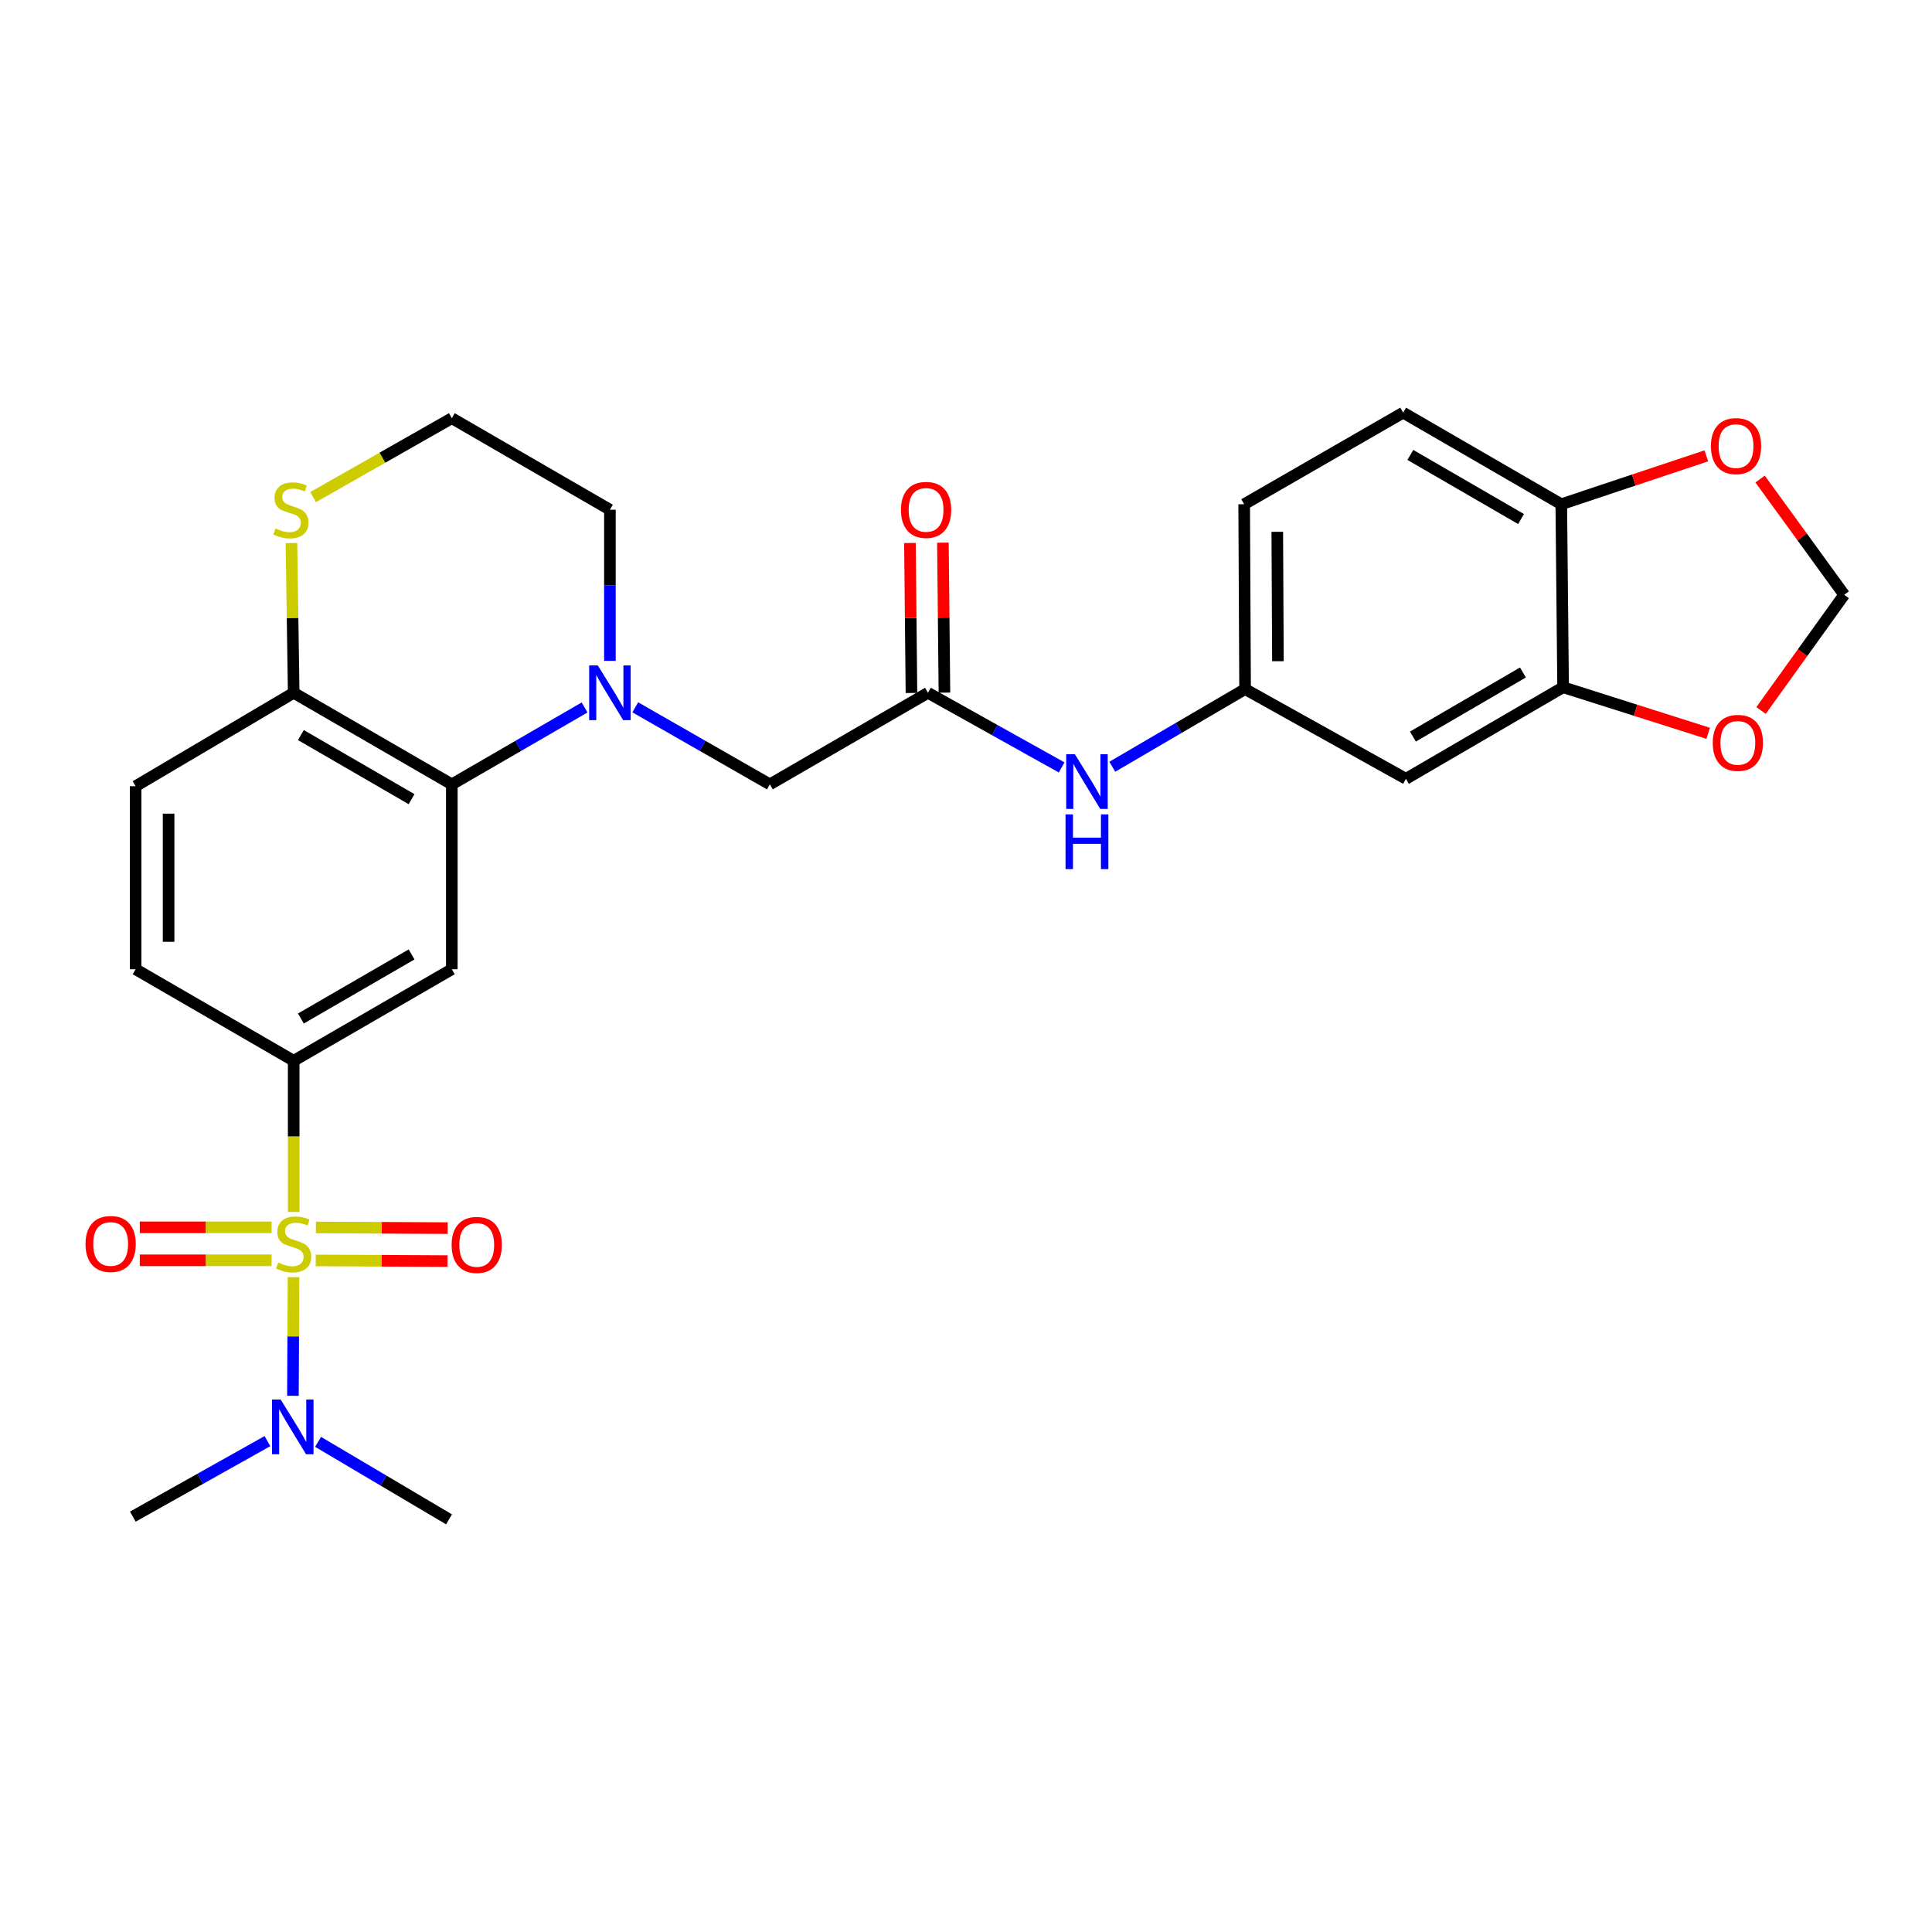 <?xml version='1.0' encoding='iso-8859-1'?>
<svg version='1.1' baseProfile='full'
              xmlns='http://www.w3.org/2000/svg'
                      xmlns:rdkit='http://www.rdkit.org/xml'
                      xmlns:xlink='http://www.w3.org/1999/xlink'
                  xml:space='preserve'
width='1000px' height='1000px' viewBox='0 0 1000 1000'>
<!-- END OF HEADER -->
<rect style='opacity:1.0;fill:#FFFFFF;stroke:none' width='1000' height='1000' x='0' y='0'> </rect>
<path class='bond-1' d='M 152.015,627.311 L 152.015,588.183' style='fill:none;fill-rule:evenodd;stroke:#CCCC00;stroke-width:6px;stroke-linecap:butt;stroke-linejoin:miter;stroke-opacity:1' />
<path class='bond-1' d='M 152.015,588.183 L 152.015,549.055' style='fill:none;fill-rule:evenodd;stroke:#000000;stroke-width:6px;stroke-linecap:butt;stroke-linejoin:miter;stroke-opacity:1' />
<path class='bond-5' d='M 151.928,661.048 L 151.775,691.756' style='fill:none;fill-rule:evenodd;stroke:#CCCC00;stroke-width:6px;stroke-linecap:butt;stroke-linejoin:miter;stroke-opacity:1' />
<path class='bond-5' d='M 151.775,691.756 L 151.621,722.464' style='fill:none;fill-rule:evenodd;stroke:#0000FF;stroke-width:6px;stroke-linecap:butt;stroke-linejoin:miter;stroke-opacity:1' />
<path class='bond-8' d='M 140.566,635.264 L 106.46,635.264' style='fill:none;fill-rule:evenodd;stroke:#CCCC00;stroke-width:6px;stroke-linecap:butt;stroke-linejoin:miter;stroke-opacity:1' />
<path class='bond-8' d='M 106.46,635.264 L 72.353,635.264' style='fill:none;fill-rule:evenodd;stroke:#FF0000;stroke-width:6px;stroke-linecap:butt;stroke-linejoin:miter;stroke-opacity:1' />
<path class='bond-8' d='M 140.566,652.334 L 106.46,652.334' style='fill:none;fill-rule:evenodd;stroke:#CCCC00;stroke-width:6px;stroke-linecap:butt;stroke-linejoin:miter;stroke-opacity:1' />
<path class='bond-8' d='M 106.46,652.334 L 72.353,652.334' style='fill:none;fill-rule:evenodd;stroke:#FF0000;stroke-width:6px;stroke-linecap:butt;stroke-linejoin:miter;stroke-opacity:1' />
<path class='bond-9' d='M 163.42,652.392 L 197.526,652.566' style='fill:none;fill-rule:evenodd;stroke:#CCCC00;stroke-width:6px;stroke-linecap:butt;stroke-linejoin:miter;stroke-opacity:1' />
<path class='bond-9' d='M 197.526,652.566 L 231.633,652.74' style='fill:none;fill-rule:evenodd;stroke:#FF0000;stroke-width:6px;stroke-linecap:butt;stroke-linejoin:miter;stroke-opacity:1' />
<path class='bond-9' d='M 163.507,635.323 L 197.613,635.497' style='fill:none;fill-rule:evenodd;stroke:#CCCC00;stroke-width:6px;stroke-linecap:butt;stroke-linejoin:miter;stroke-opacity:1' />
<path class='bond-9' d='M 197.613,635.497 L 231.72,635.671' style='fill:none;fill-rule:evenodd;stroke:#FF0000;stroke-width:6px;stroke-linecap:butt;stroke-linejoin:miter;stroke-opacity:1' />
<path class='bond-0' d='M 302.586,366.181 L 268.224,386.083' style='fill:none;fill-rule:evenodd;stroke:#0000FF;stroke-width:6px;stroke-linecap:butt;stroke-linejoin:miter;stroke-opacity:1' />
<path class='bond-0' d='M 268.224,386.083 L 233.862,405.986' style='fill:none;fill-rule:evenodd;stroke:#000000;stroke-width:6px;stroke-linecap:butt;stroke-linejoin:miter;stroke-opacity:1' />
<path class='bond-7' d='M 328.815,366.105 L 363.645,386.045' style='fill:none;fill-rule:evenodd;stroke:#0000FF;stroke-width:6px;stroke-linecap:butt;stroke-linejoin:miter;stroke-opacity:1' />
<path class='bond-7' d='M 363.645,386.045 L 398.476,405.986' style='fill:none;fill-rule:evenodd;stroke:#000000;stroke-width:6px;stroke-linecap:butt;stroke-linejoin:miter;stroke-opacity:1' />
<path class='bond-23' d='M 315.69,342.062 L 315.69,302.949' style='fill:none;fill-rule:evenodd;stroke:#0000FF;stroke-width:6px;stroke-linecap:butt;stroke-linejoin:miter;stroke-opacity:1' />
<path class='bond-23' d='M 315.69,302.949 L 315.69,263.837' style='fill:none;fill-rule:evenodd;stroke:#000000;stroke-width:6px;stroke-linecap:butt;stroke-linejoin:miter;stroke-opacity:1' />
<path class='bond-3' d='M 152.015,549.055 L 233.862,501.678' style='fill:none;fill-rule:evenodd;stroke:#000000;stroke-width:6px;stroke-linecap:butt;stroke-linejoin:miter;stroke-opacity:1' />
<path class='bond-3' d='M 155.741,527.176 L 213.034,494.012' style='fill:none;fill-rule:evenodd;stroke:#000000;stroke-width:6px;stroke-linecap:butt;stroke-linejoin:miter;stroke-opacity:1' />
<path class='bond-19' d='M 152.015,549.055 L 70.196,501.678' style='fill:none;fill-rule:evenodd;stroke:#000000;stroke-width:6px;stroke-linecap:butt;stroke-linejoin:miter;stroke-opacity:1' />
<path class='bond-2' d='M 233.862,405.986 L 233.862,501.678' style='fill:none;fill-rule:evenodd;stroke:#000000;stroke-width:6px;stroke-linecap:butt;stroke-linejoin:miter;stroke-opacity:1' />
<path class='bond-28' d='M 233.862,405.986 L 152.015,358.591' style='fill:none;fill-rule:evenodd;stroke:#000000;stroke-width:6px;stroke-linecap:butt;stroke-linejoin:miter;stroke-opacity:1' />
<path class='bond-28' d='M 213.031,413.648 L 155.738,380.471' style='fill:none;fill-rule:evenodd;stroke:#000000;stroke-width:6px;stroke-linecap:butt;stroke-linejoin:miter;stroke-opacity:1' />
<path class='bond-4' d='M 480.304,358.591 L 398.476,405.986' style='fill:none;fill-rule:evenodd;stroke:#000000;stroke-width:6px;stroke-linecap:butt;stroke-linejoin:miter;stroke-opacity:1' />
<path class='bond-12' d='M 480.304,358.591 L 514.907,377.907' style='fill:none;fill-rule:evenodd;stroke:#000000;stroke-width:6px;stroke-linecap:butt;stroke-linejoin:miter;stroke-opacity:1' />
<path class='bond-12' d='M 514.907,377.907 L 549.51,397.224' style='fill:none;fill-rule:evenodd;stroke:#0000FF;stroke-width:6px;stroke-linecap:butt;stroke-linejoin:miter;stroke-opacity:1' />
<path class='bond-20' d='M 488.838,358.503 L 488.442,319.691' style='fill:none;fill-rule:evenodd;stroke:#000000;stroke-width:6px;stroke-linecap:butt;stroke-linejoin:miter;stroke-opacity:1' />
<path class='bond-20' d='M 488.442,319.691 L 488.046,280.879' style='fill:none;fill-rule:evenodd;stroke:#FF0000;stroke-width:6px;stroke-linecap:butt;stroke-linejoin:miter;stroke-opacity:1' />
<path class='bond-20' d='M 471.77,358.678 L 471.374,319.865' style='fill:none;fill-rule:evenodd;stroke:#000000;stroke-width:6px;stroke-linecap:butt;stroke-linejoin:miter;stroke-opacity:1' />
<path class='bond-20' d='M 471.374,319.865 L 470.978,281.053' style='fill:none;fill-rule:evenodd;stroke:#FF0000;stroke-width:6px;stroke-linecap:butt;stroke-linejoin:miter;stroke-opacity:1' />
<path class='bond-26' d='M 138.428,745.918 L 103.591,765.459' style='fill:none;fill-rule:evenodd;stroke:#0000FF;stroke-width:6px;stroke-linecap:butt;stroke-linejoin:miter;stroke-opacity:1' />
<path class='bond-26' d='M 103.591,765.459 L 68.755,785' style='fill:none;fill-rule:evenodd;stroke:#000000;stroke-width:6px;stroke-linecap:butt;stroke-linejoin:miter;stroke-opacity:1' />
<path class='bond-27' d='M 164.63,746.306 L 198.525,766.359' style='fill:none;fill-rule:evenodd;stroke:#0000FF;stroke-width:6px;stroke-linecap:butt;stroke-linejoin:miter;stroke-opacity:1' />
<path class='bond-27' d='M 198.525,766.359 L 232.42,786.413' style='fill:none;fill-rule:evenodd;stroke:#000000;stroke-width:6px;stroke-linecap:butt;stroke-linejoin:miter;stroke-opacity:1' />
<path class='bond-6' d='M 809.058,355.717 L 727.714,403.103' style='fill:none;fill-rule:evenodd;stroke:#000000;stroke-width:6px;stroke-linecap:butt;stroke-linejoin:miter;stroke-opacity:1' />
<path class='bond-6' d='M 788.265,348.076 L 731.324,381.246' style='fill:none;fill-rule:evenodd;stroke:#000000;stroke-width:6px;stroke-linecap:butt;stroke-linejoin:miter;stroke-opacity:1' />
<path class='bond-15' d='M 809.058,355.717 L 846.601,367.634' style='fill:none;fill-rule:evenodd;stroke:#000000;stroke-width:6px;stroke-linecap:butt;stroke-linejoin:miter;stroke-opacity:1' />
<path class='bond-15' d='M 846.601,367.634 L 884.143,379.552' style='fill:none;fill-rule:evenodd;stroke:#FF0000;stroke-width:6px;stroke-linecap:butt;stroke-linejoin:miter;stroke-opacity:1' />
<path class='bond-30' d='M 809.058,355.717 L 808.12,260.992' style='fill:none;fill-rule:evenodd;stroke:#000000;stroke-width:6px;stroke-linecap:butt;stroke-linejoin:miter;stroke-opacity:1' />
<path class='bond-10' d='M 152.015,358.591 L 70.196,406.935' style='fill:none;fill-rule:evenodd;stroke:#000000;stroke-width:6px;stroke-linecap:butt;stroke-linejoin:miter;stroke-opacity:1' />
<path class='bond-13' d='M 152.015,358.591 L 151.429,319.838' style='fill:none;fill-rule:evenodd;stroke:#000000;stroke-width:6px;stroke-linecap:butt;stroke-linejoin:miter;stroke-opacity:1' />
<path class='bond-13' d='M 151.429,319.838 L 150.843,281.086' style='fill:none;fill-rule:evenodd;stroke:#CCCC00;stroke-width:6px;stroke-linecap:butt;stroke-linejoin:miter;stroke-opacity:1' />
<path class='bond-11' d='M 727.714,403.103 L 644.454,356.675' style='fill:none;fill-rule:evenodd;stroke:#000000;stroke-width:6px;stroke-linecap:butt;stroke-linejoin:miter;stroke-opacity:1' />
<path class='bond-17' d='M 575.717,396.869 L 610.085,376.772' style='fill:none;fill-rule:evenodd;stroke:#0000FF;stroke-width:6px;stroke-linecap:butt;stroke-linejoin:miter;stroke-opacity:1' />
<path class='bond-17' d='M 610.085,376.772 L 644.454,356.675' style='fill:none;fill-rule:evenodd;stroke:#000000;stroke-width:6px;stroke-linecap:butt;stroke-linejoin:miter;stroke-opacity:1' />
<path class='bond-25' d='M 162.058,257.309 L 197.96,236.885' style='fill:none;fill-rule:evenodd;stroke:#CCCC00;stroke-width:6px;stroke-linecap:butt;stroke-linejoin:miter;stroke-opacity:1' />
<path class='bond-25' d='M 197.96,236.885 L 233.862,216.46' style='fill:none;fill-rule:evenodd;stroke:#000000;stroke-width:6px;stroke-linecap:butt;stroke-linejoin:miter;stroke-opacity:1' />
<path class='bond-14' d='M 808.12,260.992 L 726.272,213.587' style='fill:none;fill-rule:evenodd;stroke:#000000;stroke-width:6px;stroke-linecap:butt;stroke-linejoin:miter;stroke-opacity:1' />
<path class='bond-14' d='M 787.287,268.652 L 729.994,235.469' style='fill:none;fill-rule:evenodd;stroke:#000000;stroke-width:6px;stroke-linecap:butt;stroke-linejoin:miter;stroke-opacity:1' />
<path class='bond-16' d='M 808.12,260.992 L 845.652,248.471' style='fill:none;fill-rule:evenodd;stroke:#000000;stroke-width:6px;stroke-linecap:butt;stroke-linejoin:miter;stroke-opacity:1' />
<path class='bond-16' d='M 845.652,248.471 L 883.184,235.95' style='fill:none;fill-rule:evenodd;stroke:#FF0000;stroke-width:6px;stroke-linecap:butt;stroke-linejoin:miter;stroke-opacity:1' />
<path class='bond-18' d='M 911.501,367.754 L 933.023,337.806' style='fill:none;fill-rule:evenodd;stroke:#FF0000;stroke-width:6px;stroke-linecap:butt;stroke-linejoin:miter;stroke-opacity:1' />
<path class='bond-18' d='M 933.023,337.806 L 954.545,307.857' style='fill:none;fill-rule:evenodd;stroke:#000000;stroke-width:6px;stroke-linecap:butt;stroke-linejoin:miter;stroke-opacity:1' />
<path class='bond-31' d='M 911.022,247.958 L 932.784,277.908' style='fill:none;fill-rule:evenodd;stroke:#FF0000;stroke-width:6px;stroke-linecap:butt;stroke-linejoin:miter;stroke-opacity:1' />
<path class='bond-31' d='M 932.784,277.908 L 954.545,307.857' style='fill:none;fill-rule:evenodd;stroke:#000000;stroke-width:6px;stroke-linecap:butt;stroke-linejoin:miter;stroke-opacity:1' />
<path class='bond-24' d='M 644.454,356.675 L 643.98,260.992' style='fill:none;fill-rule:evenodd;stroke:#000000;stroke-width:6px;stroke-linecap:butt;stroke-linejoin:miter;stroke-opacity:1' />
<path class='bond-24' d='M 661.452,342.238 L 661.12,275.26' style='fill:none;fill-rule:evenodd;stroke:#000000;stroke-width:6px;stroke-linecap:butt;stroke-linejoin:miter;stroke-opacity:1' />
<path class='bond-21' d='M 70.196,501.678 L 70.196,406.935' style='fill:none;fill-rule:evenodd;stroke:#000000;stroke-width:6px;stroke-linecap:butt;stroke-linejoin:miter;stroke-opacity:1' />
<path class='bond-21' d='M 87.265,487.467 L 87.265,421.146' style='fill:none;fill-rule:evenodd;stroke:#000000;stroke-width:6px;stroke-linecap:butt;stroke-linejoin:miter;stroke-opacity:1' />
<path class='bond-22' d='M 726.272,213.587 L 643.98,260.992' style='fill:none;fill-rule:evenodd;stroke:#000000;stroke-width:6px;stroke-linecap:butt;stroke-linejoin:miter;stroke-opacity:1' />
<path class='bond-29' d='M 315.69,263.837 L 233.862,216.46' style='fill:none;fill-rule:evenodd;stroke:#000000;stroke-width:6px;stroke-linecap:butt;stroke-linejoin:miter;stroke-opacity:1' />
<path  class='atom-0' d='M 144.015 653.519
Q 144.335 653.639, 145.655 654.199
Q 146.975 654.759, 148.415 655.119
Q 149.895 655.439, 151.335 655.439
Q 154.015 655.439, 155.575 654.159
Q 157.135 652.839, 157.135 650.559
Q 157.135 648.999, 156.335 648.039
Q 155.575 647.079, 154.375 646.559
Q 153.175 646.039, 151.175 645.439
Q 148.655 644.679, 147.135 643.959
Q 145.655 643.239, 144.575 641.719
Q 143.535 640.199, 143.535 637.639
Q 143.535 634.079, 145.935 631.879
Q 148.375 629.679, 153.175 629.679
Q 156.455 629.679, 160.175 631.239
L 159.255 634.319
Q 155.855 632.919, 153.295 632.919
Q 150.535 632.919, 149.015 634.079
Q 147.495 635.199, 147.535 637.159
Q 147.535 638.679, 148.295 639.599
Q 149.095 640.519, 150.215 641.039
Q 151.375 641.559, 153.295 642.159
Q 155.855 642.959, 157.375 643.759
Q 158.895 644.559, 159.975 646.199
Q 161.095 647.799, 161.095 650.559
Q 161.095 654.479, 158.455 656.599
Q 155.855 658.679, 151.495 658.679
Q 148.975 658.679, 147.055 658.119
Q 145.175 657.599, 142.935 656.679
L 144.015 653.519
' fill='#CCCC00'/>
<path  class='atom-1' d='M 309.43 344.431
L 318.71 359.431
Q 319.63 360.911, 321.11 363.591
Q 322.59 366.271, 322.67 366.431
L 322.67 344.431
L 326.43 344.431
L 326.43 372.751
L 322.55 372.751
L 312.59 356.351
Q 311.43 354.431, 310.19 352.231
Q 308.99 350.031, 308.63 349.351
L 308.63 372.751
L 304.95 372.751
L 304.95 344.431
L 309.43 344.431
' fill='#0000FF'/>
<path  class='atom-6' d='M 145.281 724.402
L 154.561 739.402
Q 155.481 740.882, 156.961 743.562
Q 158.441 746.242, 158.521 746.402
L 158.521 724.402
L 162.281 724.402
L 162.281 752.722
L 158.401 752.722
L 148.441 736.322
Q 147.281 734.402, 146.041 732.202
Q 144.841 730.002, 144.481 729.322
L 144.481 752.722
L 140.801 752.722
L 140.801 724.402
L 145.281 724.402
' fill='#0000FF'/>
<path  class='atom-9' d='M 44.271 643.879
Q 44.271 637.079, 47.631 633.279
Q 50.991 629.479, 57.271 629.479
Q 63.551 629.479, 66.911 633.279
Q 70.271 637.079, 70.271 643.879
Q 70.271 650.759, 66.871 654.679
Q 63.471 658.559, 57.271 658.559
Q 51.031 658.559, 47.631 654.679
Q 44.271 650.799, 44.271 643.879
M 57.271 655.359
Q 61.591 655.359, 63.911 652.479
Q 66.271 649.559, 66.271 643.879
Q 66.271 638.319, 63.911 635.519
Q 61.591 632.679, 57.271 632.679
Q 52.951 632.679, 50.591 635.479
Q 48.271 638.279, 48.271 643.879
Q 48.271 649.599, 50.591 652.479
Q 52.951 655.359, 57.271 655.359
' fill='#FF0000'/>
<path  class='atom-10' d='M 233.759 644.363
Q 233.759 637.563, 237.119 633.763
Q 240.479 629.963, 246.759 629.963
Q 253.039 629.963, 256.399 633.763
Q 259.759 637.563, 259.759 644.363
Q 259.759 651.243, 256.359 655.163
Q 252.959 659.043, 246.759 659.043
Q 240.519 659.043, 237.119 655.163
Q 233.759 651.283, 233.759 644.363
M 246.759 655.843
Q 251.079 655.843, 253.399 652.963
Q 255.759 650.043, 255.759 644.363
Q 255.759 638.803, 253.399 636.003
Q 251.079 633.163, 246.759 633.163
Q 242.439 633.163, 240.079 635.963
Q 237.759 638.763, 237.759 644.363
Q 237.759 650.083, 240.079 652.963
Q 242.439 655.843, 246.759 655.843
' fill='#FF0000'/>
<path  class='atom-13' d='M 556.347 390.375
L 565.627 405.375
Q 566.547 406.855, 568.027 409.535
Q 569.507 412.215, 569.587 412.375
L 569.587 390.375
L 573.347 390.375
L 573.347 418.695
L 569.467 418.695
L 559.507 402.295
Q 558.347 400.375, 557.107 398.175
Q 555.907 395.975, 555.547 395.295
L 555.547 418.695
L 551.867 418.695
L 551.867 390.375
L 556.347 390.375
' fill='#0000FF'/>
<path  class='atom-13' d='M 551.527 421.527
L 555.367 421.527
L 555.367 433.567
L 569.847 433.567
L 569.847 421.527
L 573.687 421.527
L 573.687 449.847
L 569.847 449.847
L 569.847 436.767
L 555.367 436.767
L 555.367 449.847
L 551.527 449.847
L 551.527 421.527
' fill='#0000FF'/>
<path  class='atom-14' d='M 142.583 273.557
Q 142.903 273.677, 144.223 274.237
Q 145.543 274.797, 146.983 275.157
Q 148.463 275.477, 149.903 275.477
Q 152.583 275.477, 154.143 274.197
Q 155.703 272.877, 155.703 270.597
Q 155.703 269.037, 154.903 268.077
Q 154.143 267.117, 152.943 266.597
Q 151.743 266.077, 149.743 265.477
Q 147.223 264.717, 145.703 263.997
Q 144.223 263.277, 143.143 261.757
Q 142.103 260.237, 142.103 257.677
Q 142.103 254.117, 144.503 251.917
Q 146.943 249.717, 151.743 249.717
Q 155.023 249.717, 158.743 251.277
L 157.823 254.357
Q 154.423 252.957, 151.863 252.957
Q 149.103 252.957, 147.583 254.117
Q 146.063 255.237, 146.103 257.197
Q 146.103 258.717, 146.863 259.637
Q 147.663 260.557, 148.783 261.077
Q 149.943 261.597, 151.863 262.197
Q 154.423 262.997, 155.943 263.797
Q 157.463 264.597, 158.543 266.237
Q 159.663 267.837, 159.663 270.597
Q 159.663 274.517, 157.023 276.637
Q 154.423 278.717, 150.063 278.717
Q 147.543 278.717, 145.623 278.157
Q 143.743 277.637, 141.503 276.717
L 142.583 273.557
' fill='#CCCC00'/>
<path  class='atom-16' d='M 886.516 384.512
Q 886.516 377.712, 889.876 373.912
Q 893.236 370.112, 899.516 370.112
Q 905.796 370.112, 909.156 373.912
Q 912.516 377.712, 912.516 384.512
Q 912.516 391.392, 909.116 395.312
Q 905.716 399.192, 899.516 399.192
Q 893.276 399.192, 889.876 395.312
Q 886.516 391.432, 886.516 384.512
M 899.516 395.992
Q 903.836 395.992, 906.156 393.112
Q 908.516 390.192, 908.516 384.512
Q 908.516 378.952, 906.156 376.152
Q 903.836 373.312, 899.516 373.312
Q 895.196 373.312, 892.836 376.112
Q 890.516 378.912, 890.516 384.512
Q 890.516 390.232, 892.836 393.112
Q 895.196 395.992, 899.516 395.992
' fill='#FF0000'/>
<path  class='atom-17' d='M 885.568 230.898
Q 885.568 224.098, 888.928 220.298
Q 892.288 216.498, 898.568 216.498
Q 904.848 216.498, 908.208 220.298
Q 911.568 224.098, 911.568 230.898
Q 911.568 237.778, 908.168 241.698
Q 904.768 245.578, 898.568 245.578
Q 892.328 245.578, 888.928 241.698
Q 885.568 237.818, 885.568 230.898
M 898.568 242.378
Q 902.888 242.378, 905.208 239.498
Q 907.568 236.578, 907.568 230.898
Q 907.568 225.338, 905.208 222.538
Q 902.888 219.698, 898.568 219.698
Q 894.248 219.698, 891.888 222.498
Q 889.568 225.298, 889.568 230.898
Q 889.568 236.618, 891.888 239.498
Q 894.248 242.378, 898.568 242.378
' fill='#FF0000'/>
<path  class='atom-21' d='M 466.337 263.917
Q 466.337 257.117, 469.697 253.317
Q 473.057 249.517, 479.337 249.517
Q 485.617 249.517, 488.977 253.317
Q 492.337 257.117, 492.337 263.917
Q 492.337 270.797, 488.937 274.717
Q 485.537 278.597, 479.337 278.597
Q 473.097 278.597, 469.697 274.717
Q 466.337 270.837, 466.337 263.917
M 479.337 275.397
Q 483.657 275.397, 485.977 272.517
Q 488.337 269.597, 488.337 263.917
Q 488.337 258.357, 485.977 255.557
Q 483.657 252.717, 479.337 252.717
Q 475.017 252.717, 472.657 255.517
Q 470.337 258.317, 470.337 263.917
Q 470.337 269.637, 472.657 272.517
Q 475.017 275.397, 479.337 275.397
' fill='#FF0000'/>
</svg>

